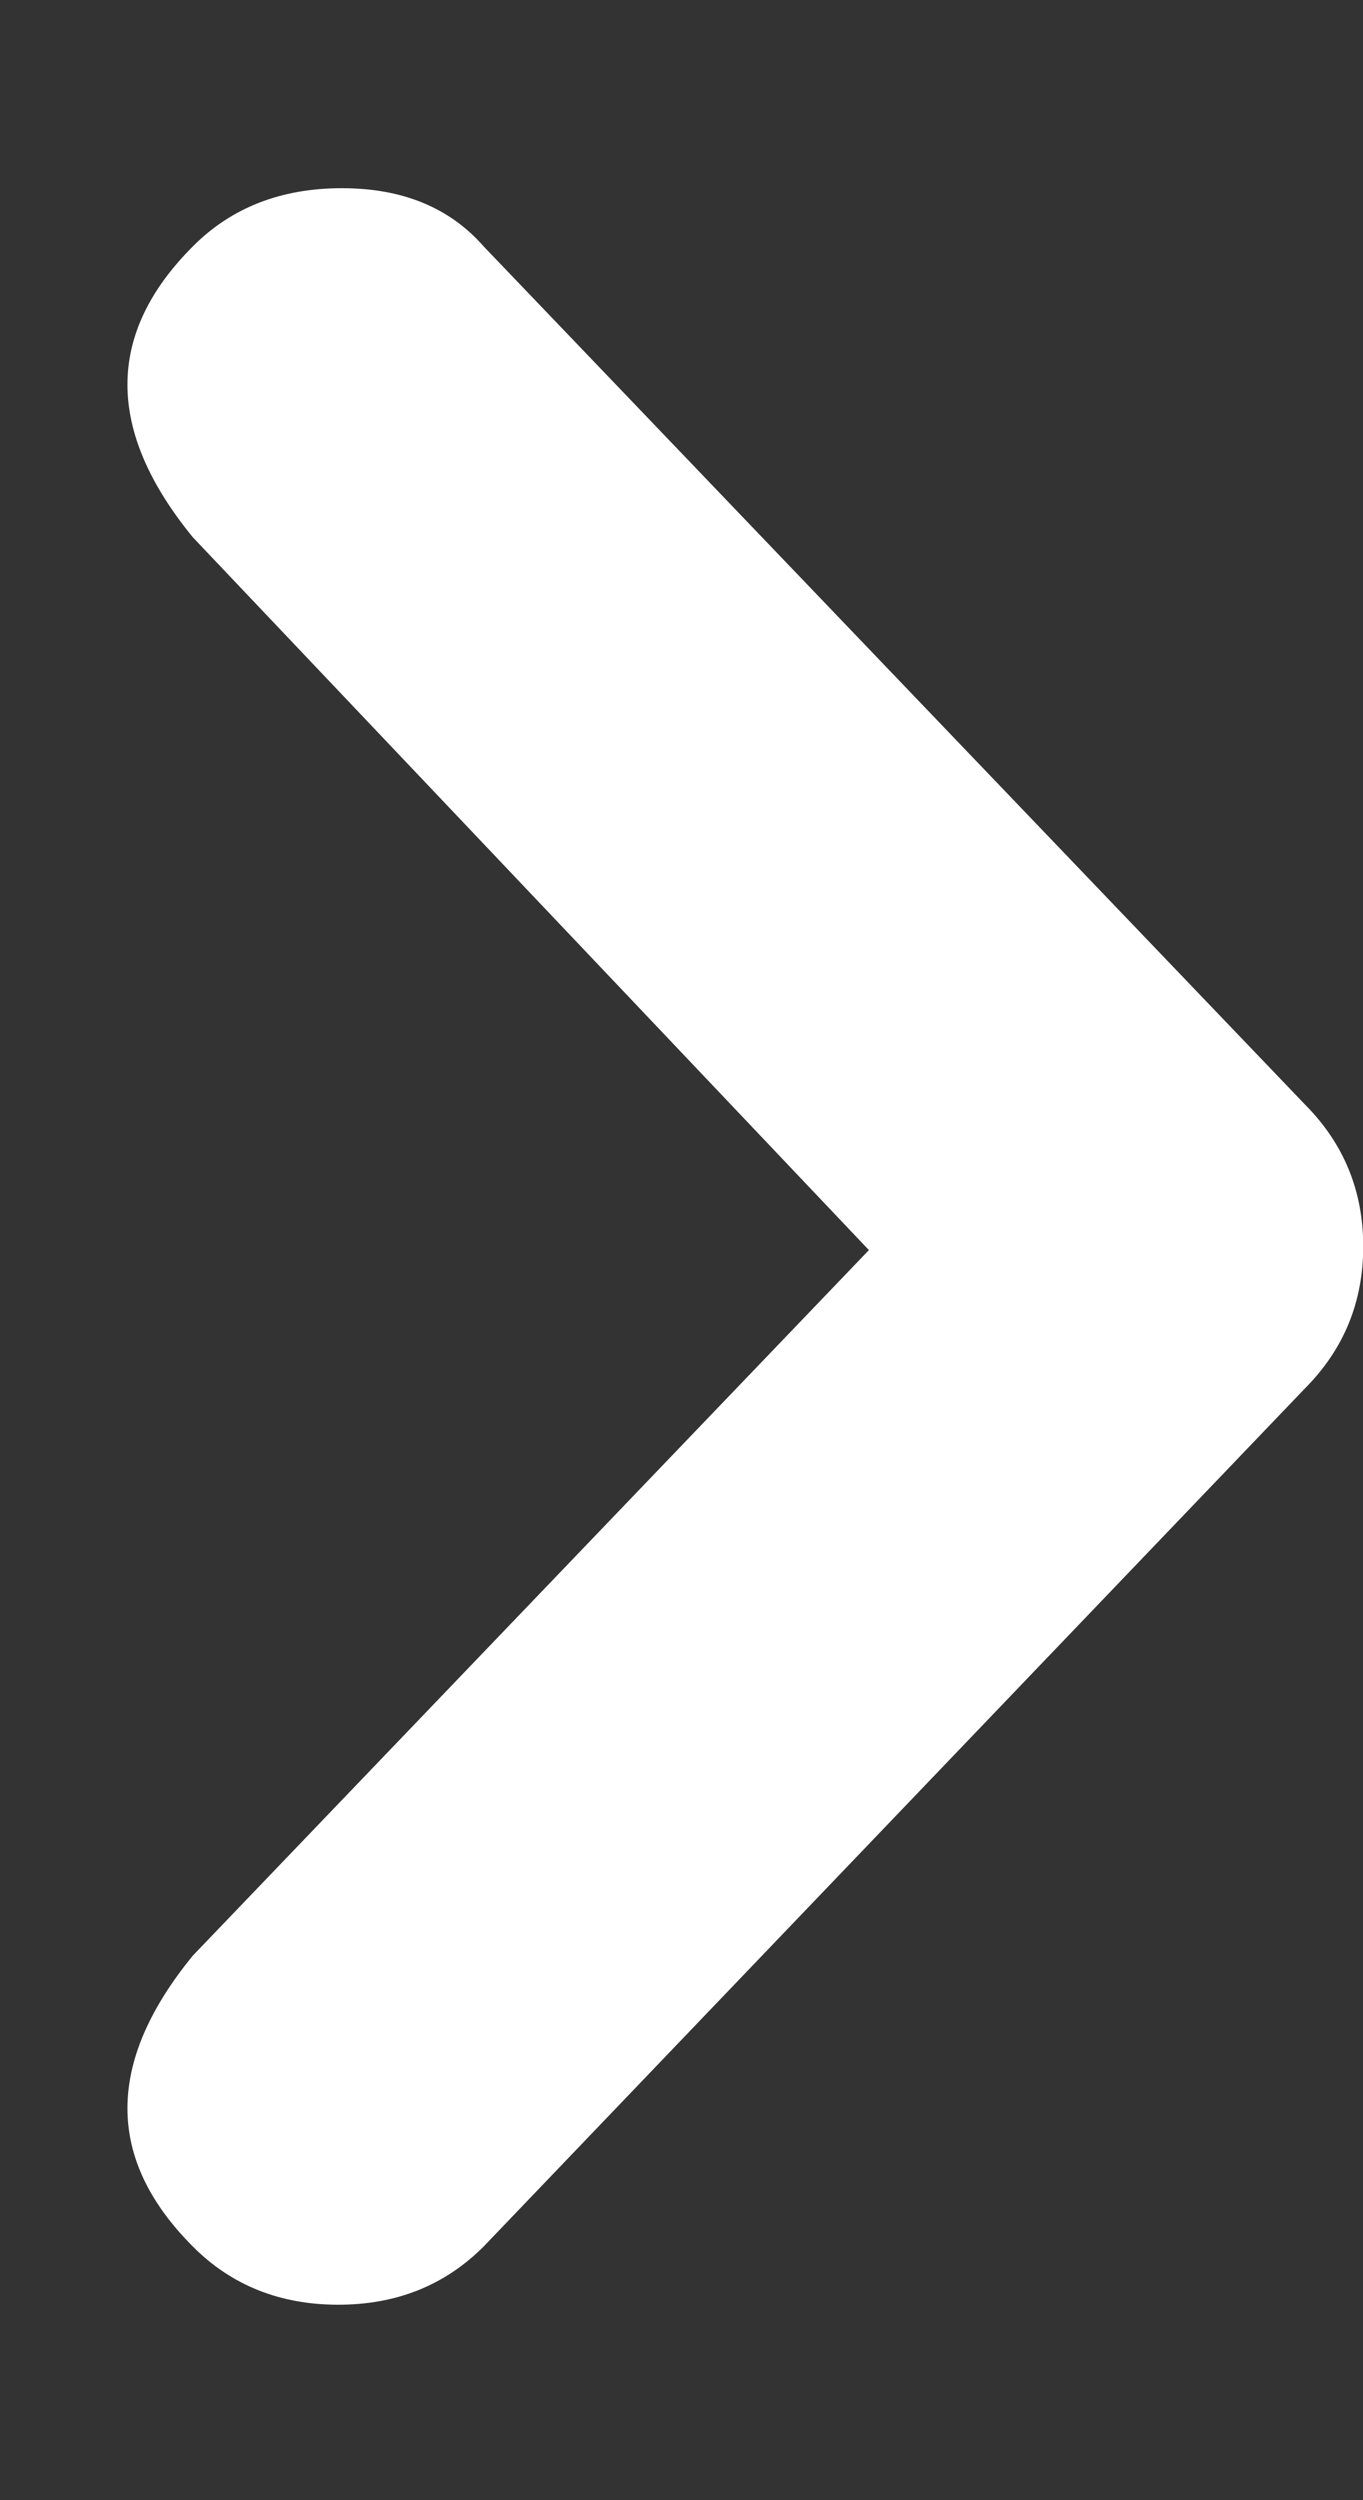 <svg width="6" height="11" viewBox="0 0 6 11" fill="none" xmlns="http://www.w3.org/2000/svg">
<rect x="0" y="0" width="6" height="11" fill="#333333" stroke="none"/>
<path d="M2.129 1.084L5.745 4.86C5.915 5.031 6.001 5.239 6.001 5.484C6.001 5.729 5.915 5.937 5.745 6.108L2.129 9.884C1.958 10.055 1.745 10.14 1.489 10.14C1.233 10.14 1.019 10.055 0.849 9.884C0.465 9.5 0.465 9.073 0.849 8.604L3.825 5.5L0.849 2.364C0.465 1.895 0.465 1.468 0.849 1.084C1.019 0.913 1.238 0.828 1.505 0.828C1.771 0.828 1.979 0.913 2.129 1.084Z" fill="white"/>
</svg>
